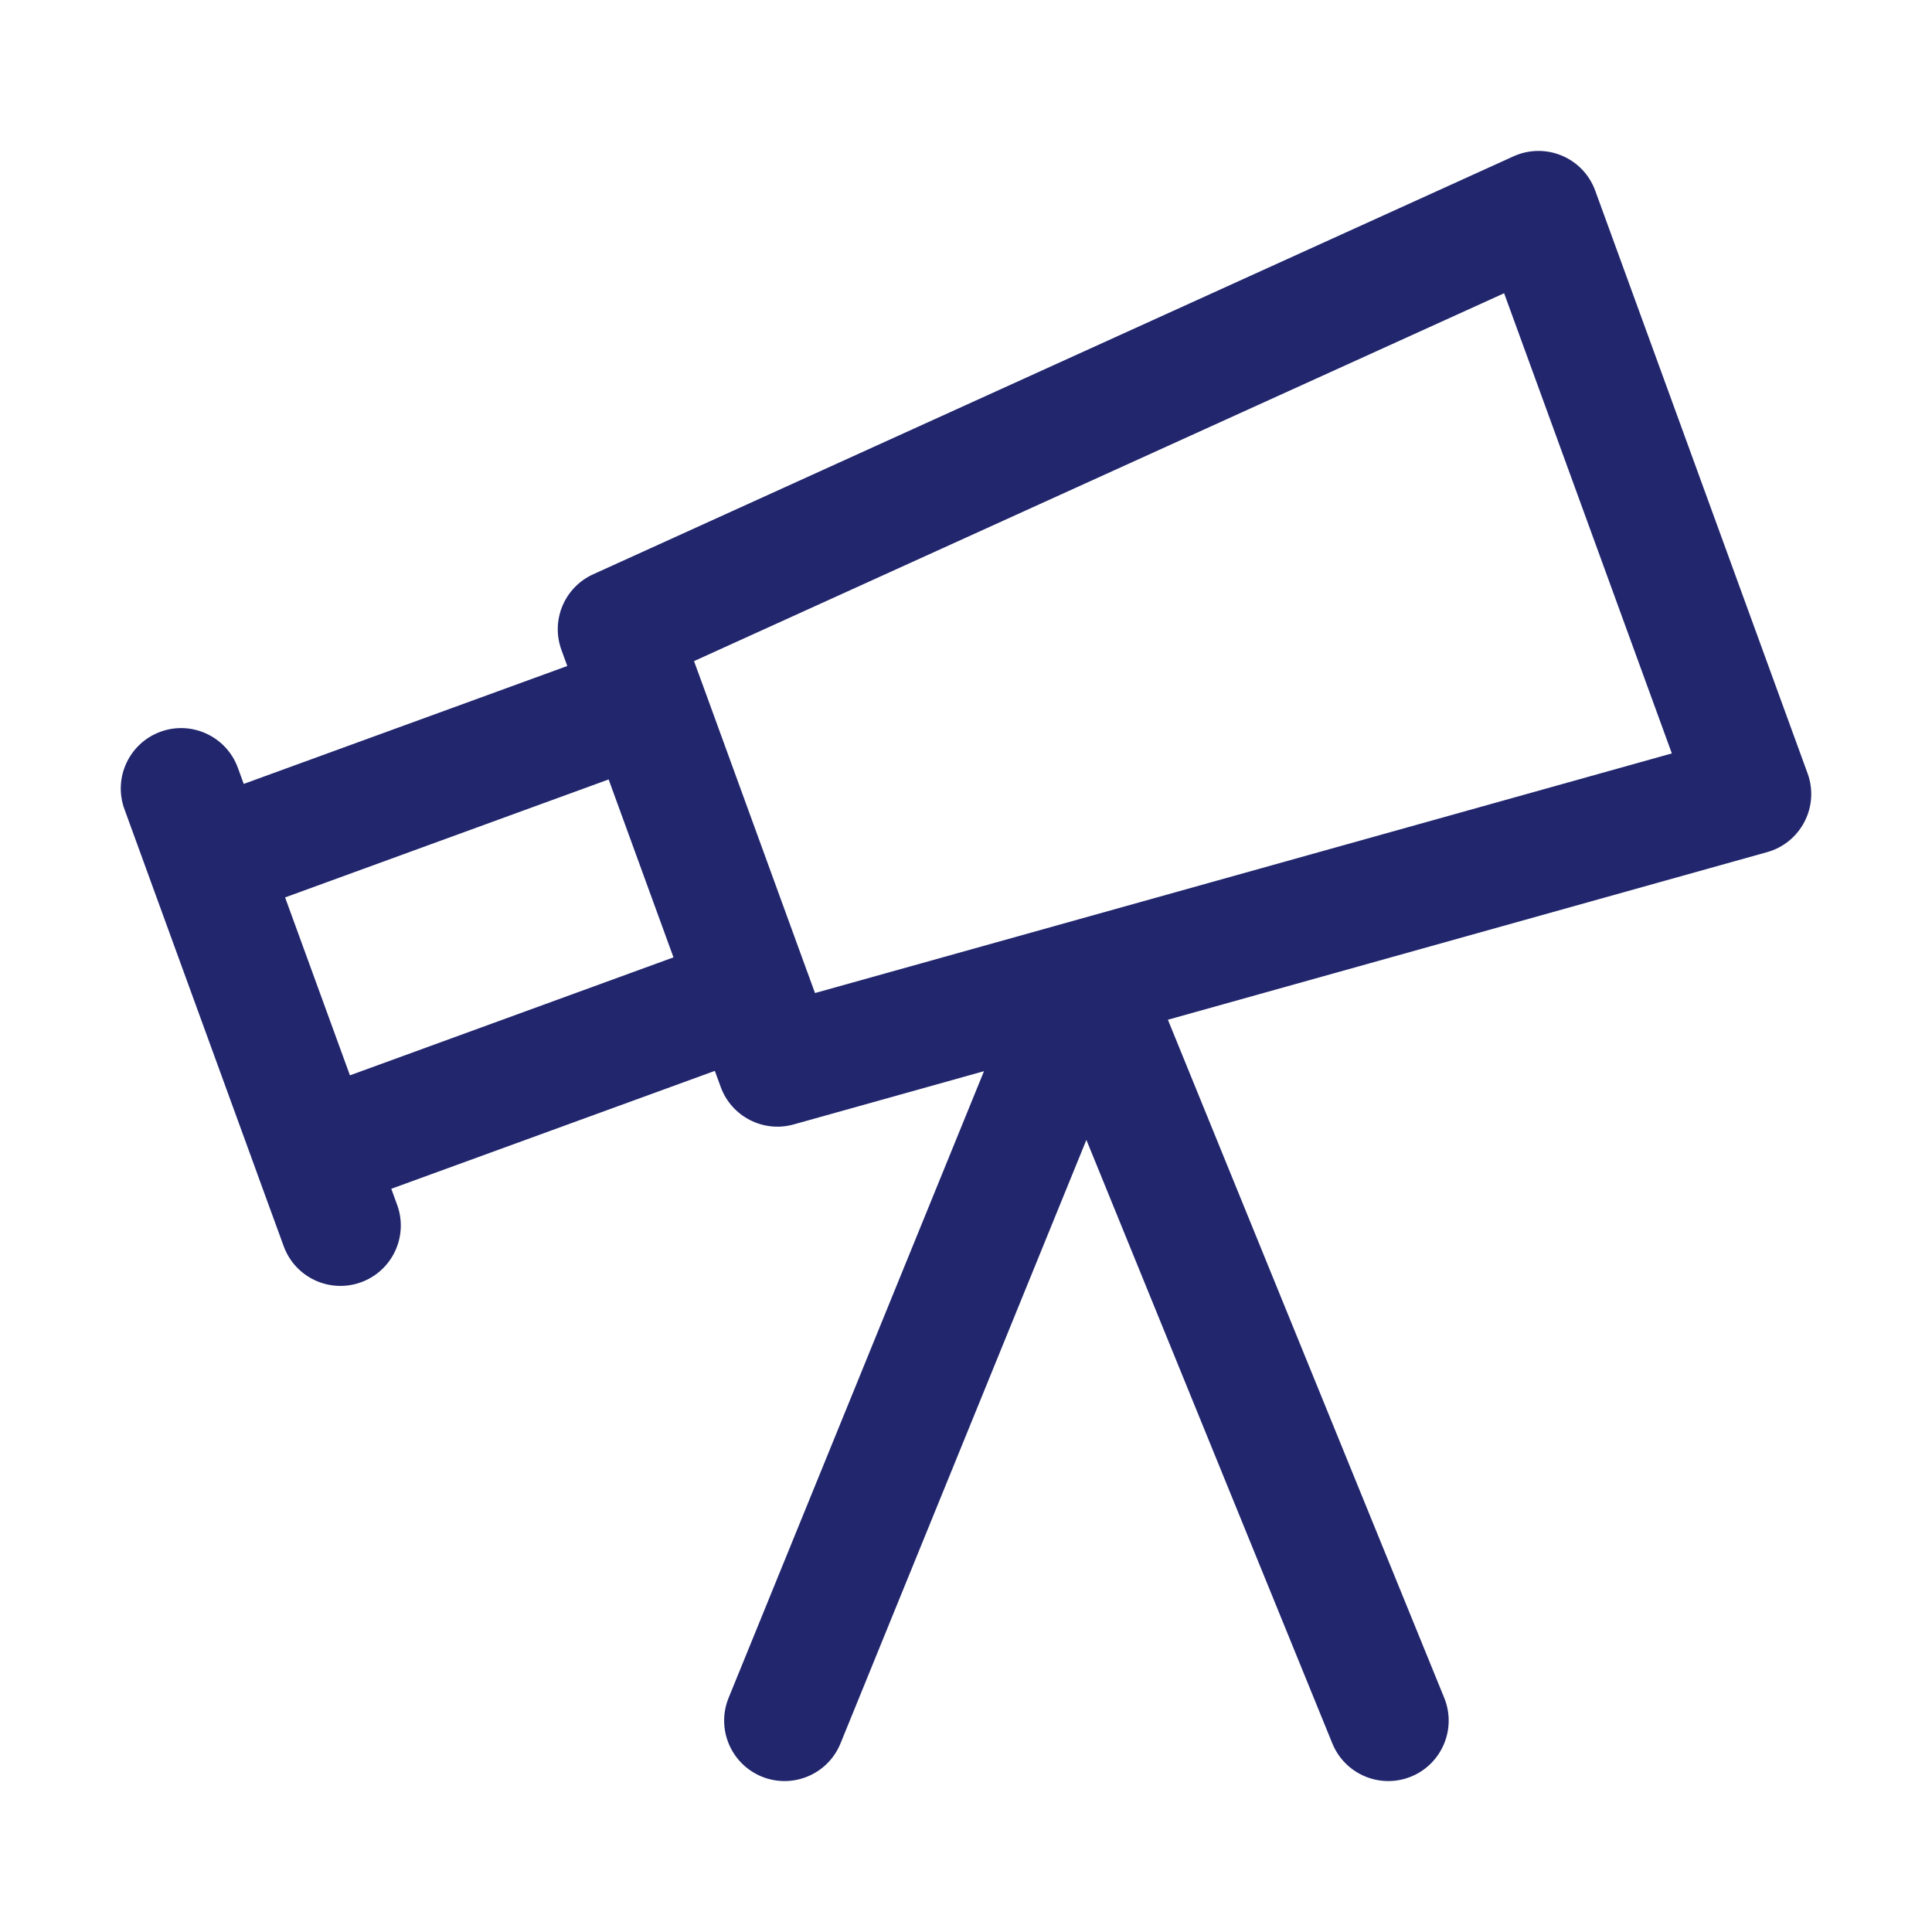 <svg width="32" height="32" viewBox="0 0 32 32" fill="none"
    xmlns="http://www.w3.org/2000/svg">
    <path fill-rule="evenodd" clip-rule="evenodd" d="M26.422 3.158C26.327 2.896 26.127 2.686 25.87 2.578C25.613 2.47 25.323 2.474 25.069 2.589L9.825 9.512C9.349 9.728 9.12 10.274 9.299 10.764L9.396 11.031L4.037 12.984L3.94 12.718C3.751 12.199 3.177 11.931 2.658 12.12C2.139 12.31 1.872 12.884 2.061 13.402L2.494 14.591C2.496 14.597 2.498 14.603 2.5 14.609C2.502 14.615 2.505 14.621 2.507 14.627L4.252 19.415C4.254 19.422 4.257 19.428 4.259 19.435C4.261 19.442 4.264 19.448 4.266 19.455L4.699 20.641C4.888 21.16 5.462 21.427 5.981 21.238C6.5 21.049 6.767 20.475 6.578 19.956L6.481 19.69L11.84 17.737L11.937 18.003C12.116 18.494 12.643 18.765 13.146 18.624L16.298 17.742L12.068 28.122C11.86 28.634 12.106 29.217 12.617 29.426C13.129 29.634 13.712 29.389 13.921 28.877L17.994 18.88L22.068 28.877C22.277 29.389 22.86 29.634 23.372 29.426C23.883 29.217 24.129 28.634 23.921 28.122L19.344 16.89L29.269 14.114C29.537 14.04 29.762 13.856 29.889 13.608C30.017 13.36 30.035 13.071 29.939 12.809L26.422 3.158ZM5.796 17.811L11.155 15.857L10.081 12.91L4.722 14.864L5.796 17.811ZM13.382 16.127L13.499 16.448L27.691 12.479L24.913 4.857L11.495 10.95L11.612 11.27L11.618 11.286L11.624 11.302L13.371 16.098L13.377 16.112L13.382 16.127Z" fill="#21266D"/>
</svg>

